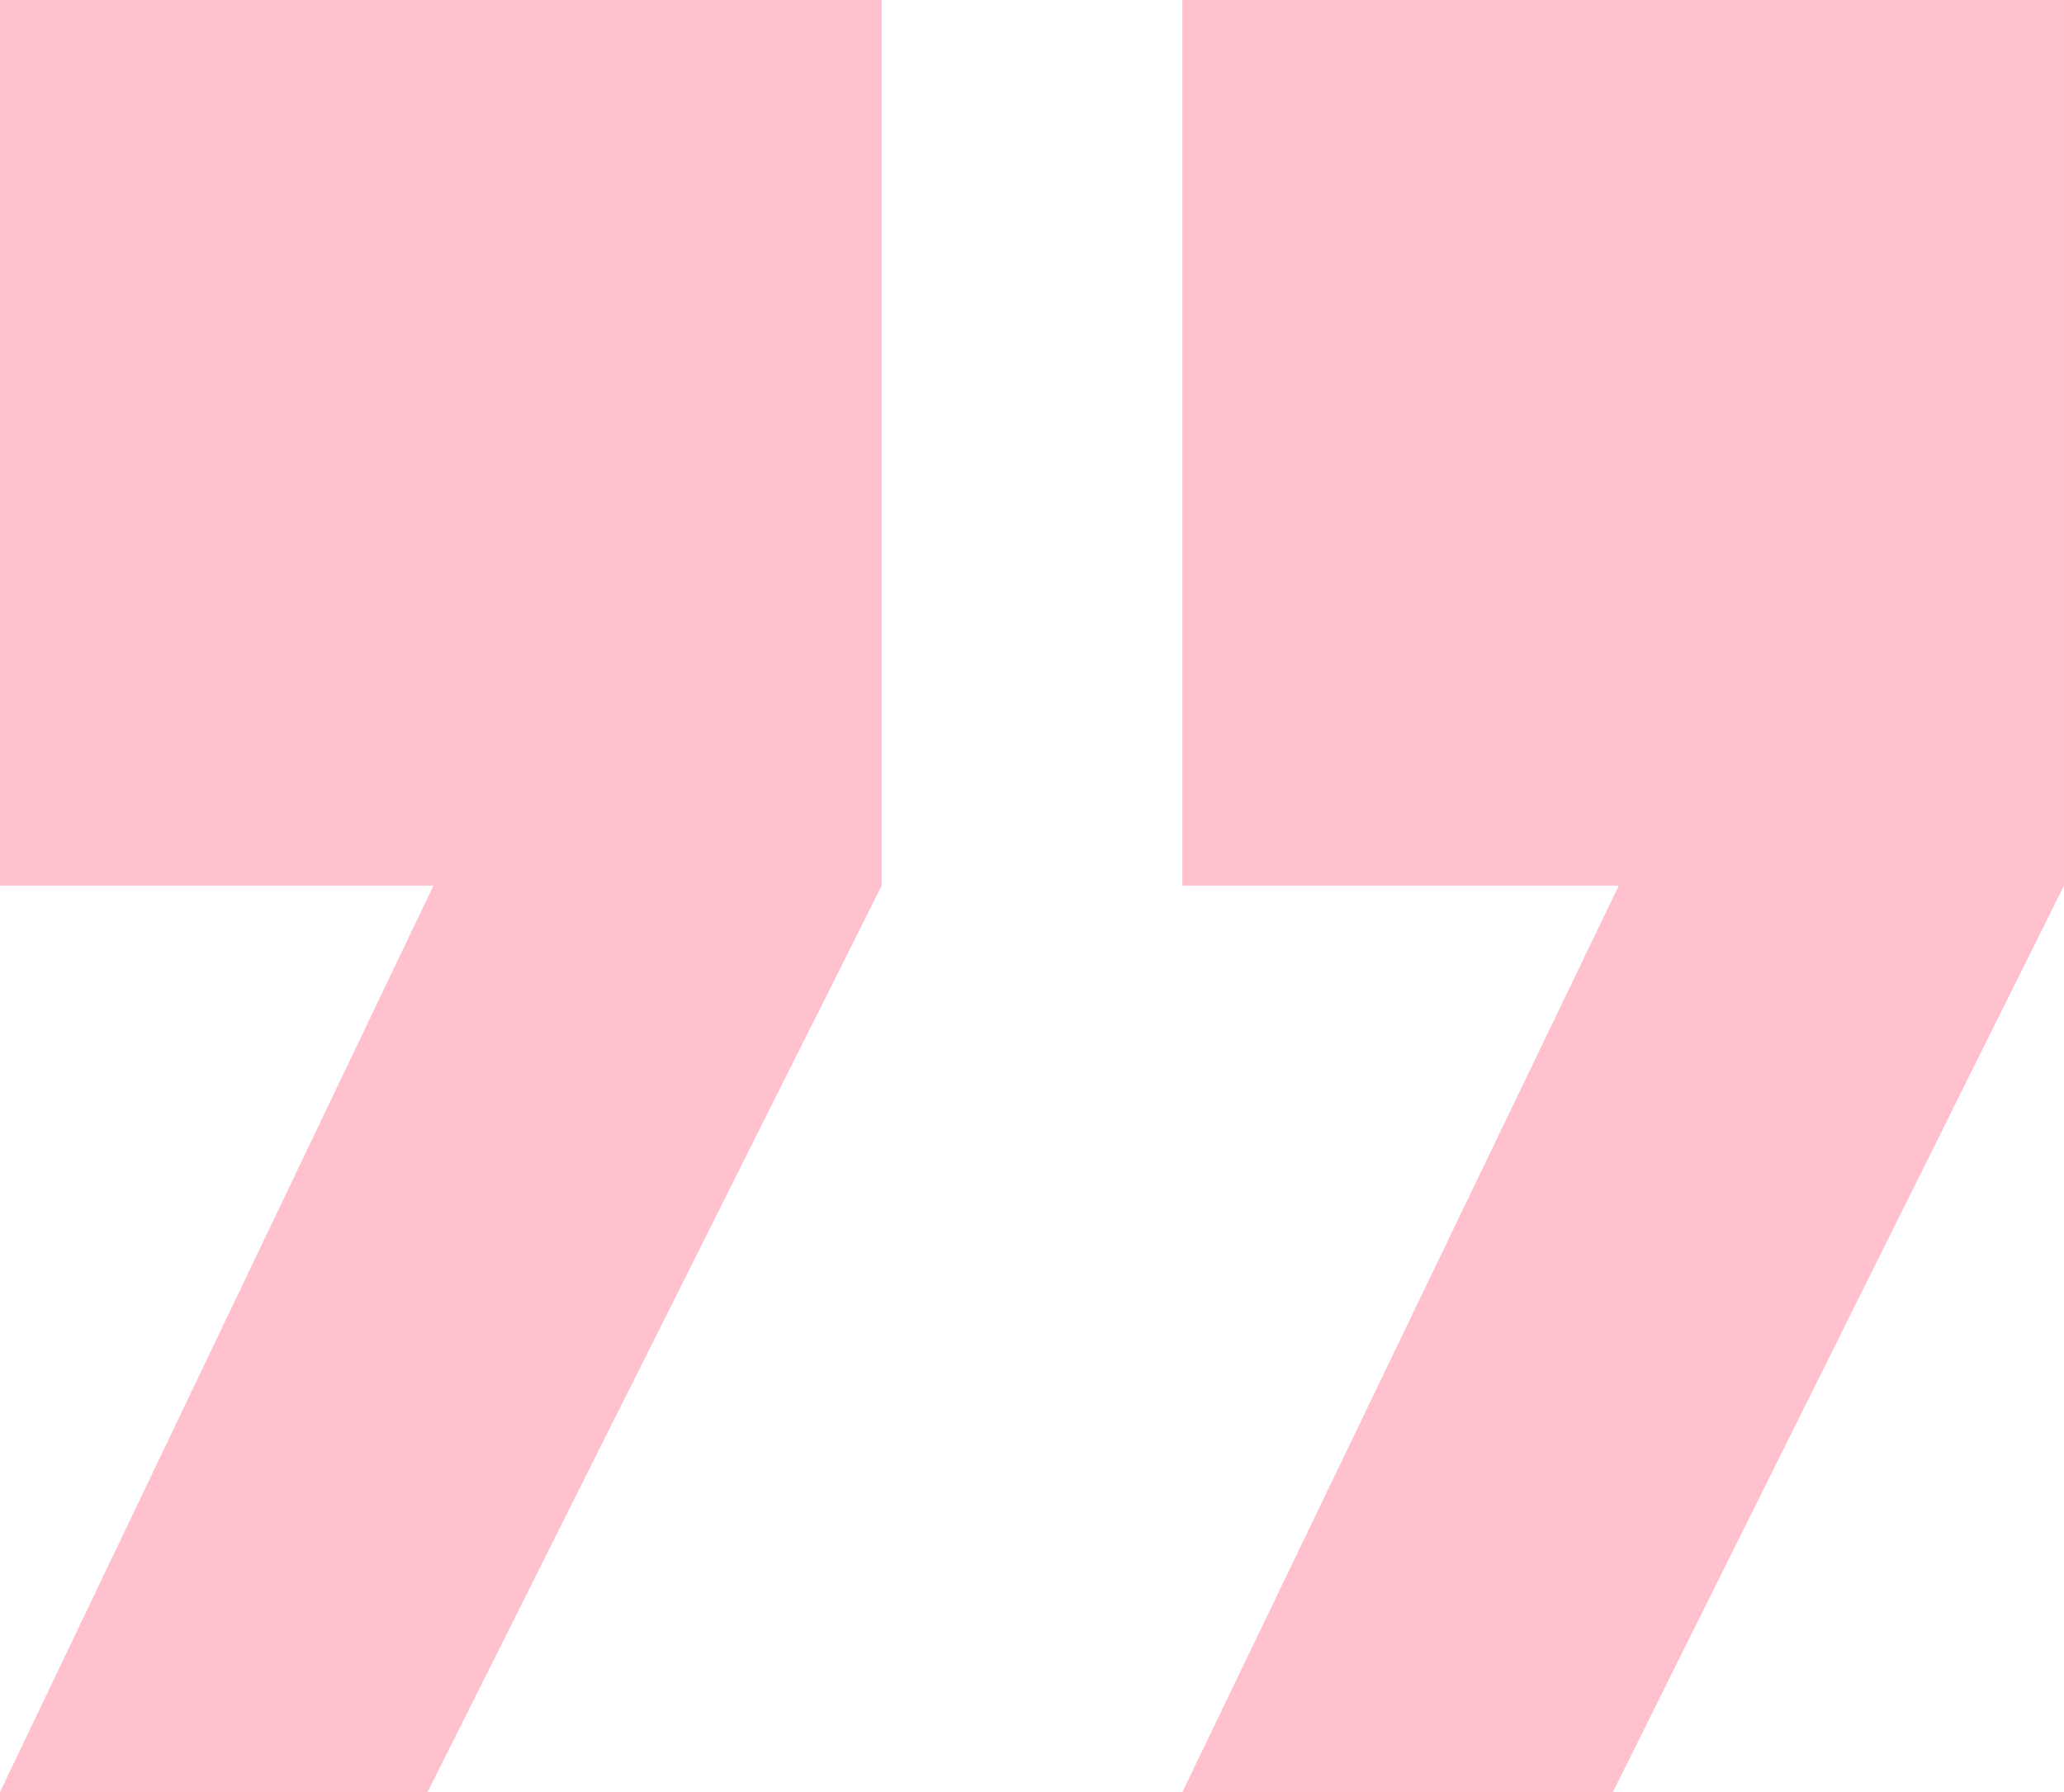 <?xml version="1.0" encoding="UTF-8"?> <svg xmlns="http://www.w3.org/2000/svg" width="76" height="66" viewBox="0 0 76 66" fill="none"><path d="M15.743 66L0 66L15.96 32.618L2.91833e-06 32.618L5.7699e-06 -6.64413e-06L32.463 -3.80614e-06L32.463 32.618L15.743 66ZM59.389 66L43.537 66L59.606 32.618L43.537 32.618L43.537 -2.83799e-06L76 0L76 32.618L59.389 66Z" fill="#FFC1CD"></path></svg> 